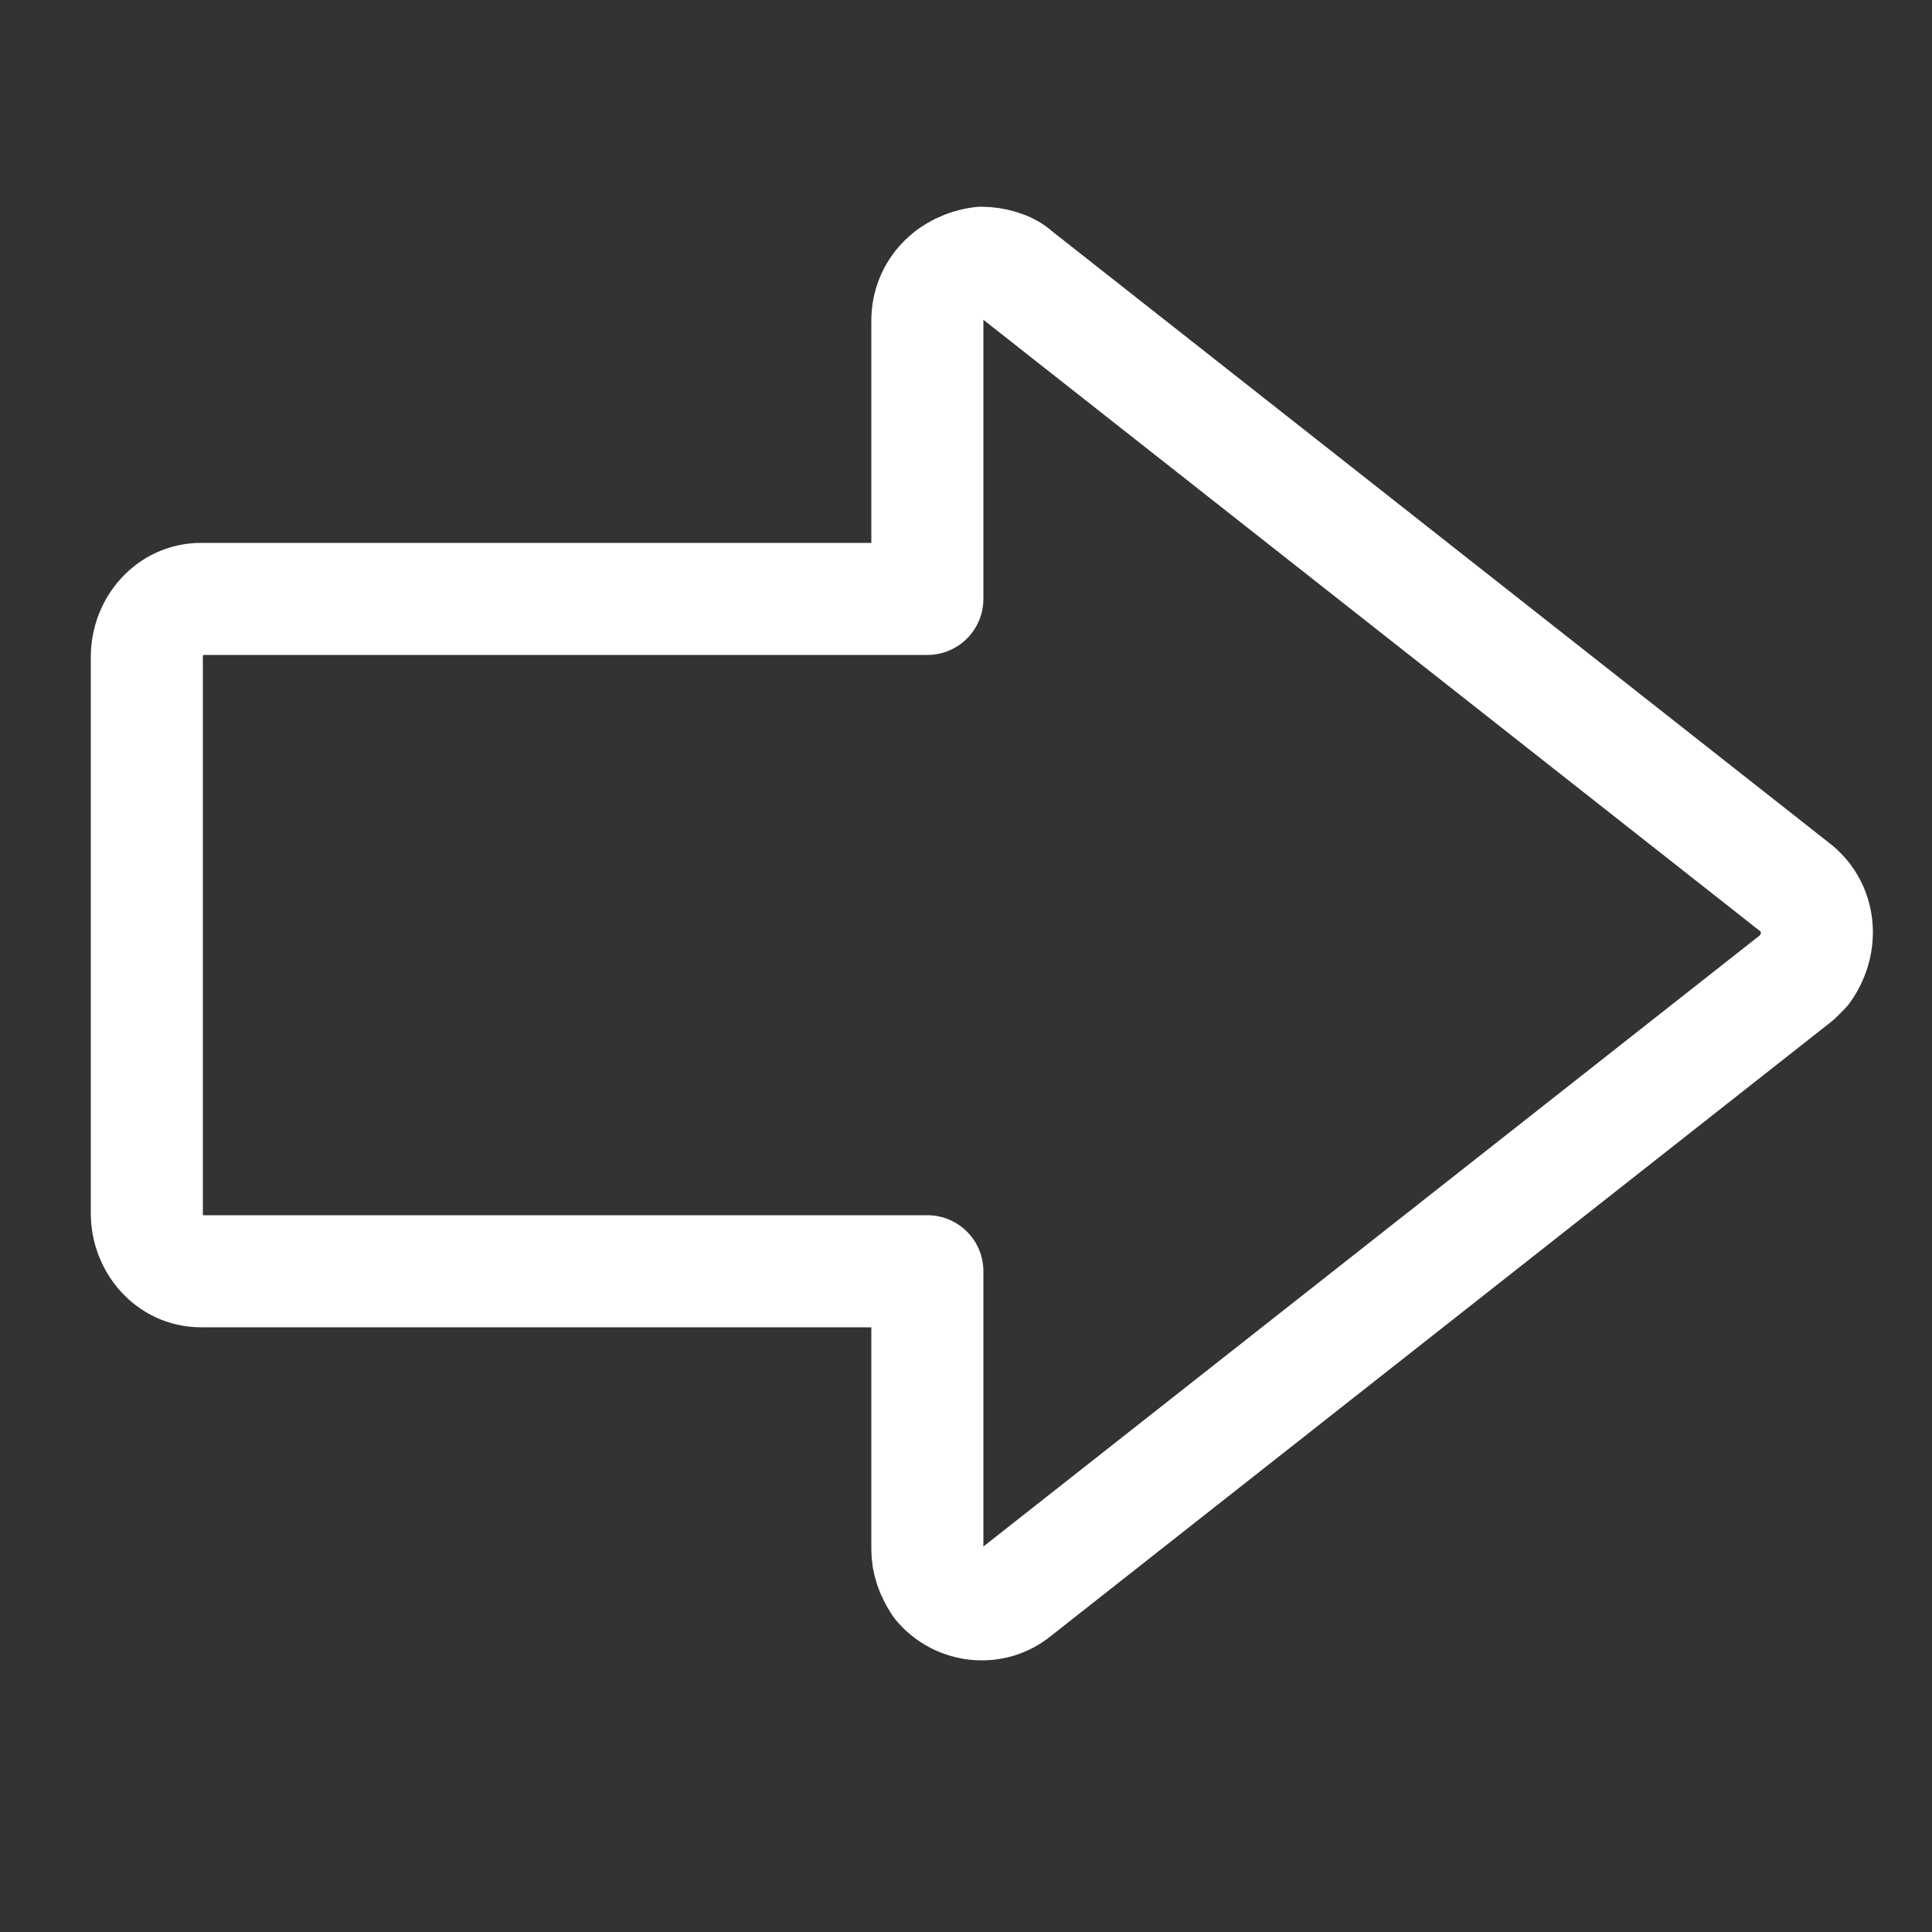 <?xml version="1.0" encoding="UTF-8"?> <svg xmlns="http://www.w3.org/2000/svg" id="Laag_1" version="1.1" viewBox="0 0 50 50"><rect x="0" y="0" width="50" height="50" fill="#333333" stroke="none"/><defs><style> .st0 { fill: none; stroke: #fff; stroke-linecap: round; stroke-linejoin: round; stroke-width: 2.9px; } </style></defs><path class="st0" d="M5.2,15.5h18.8v-7.2c0-.8.6-1.4,1.4-1.5.3,0,.7.1.9.3l20.2,15.9c.6.5.7,1.4.2,2.1,0,0-.1.1-.2.2l-20.2,15.9c-.6.5-1.5.4-2-.2-.2-.3-.3-.6-.3-.9v-7.2H5.2c-.8,0-1.4-.7-1.4-1.5h0v-14.4c0-.8.6-1.5,1.4-1.5,0,0,0,0,0,0Z"></path></svg> 